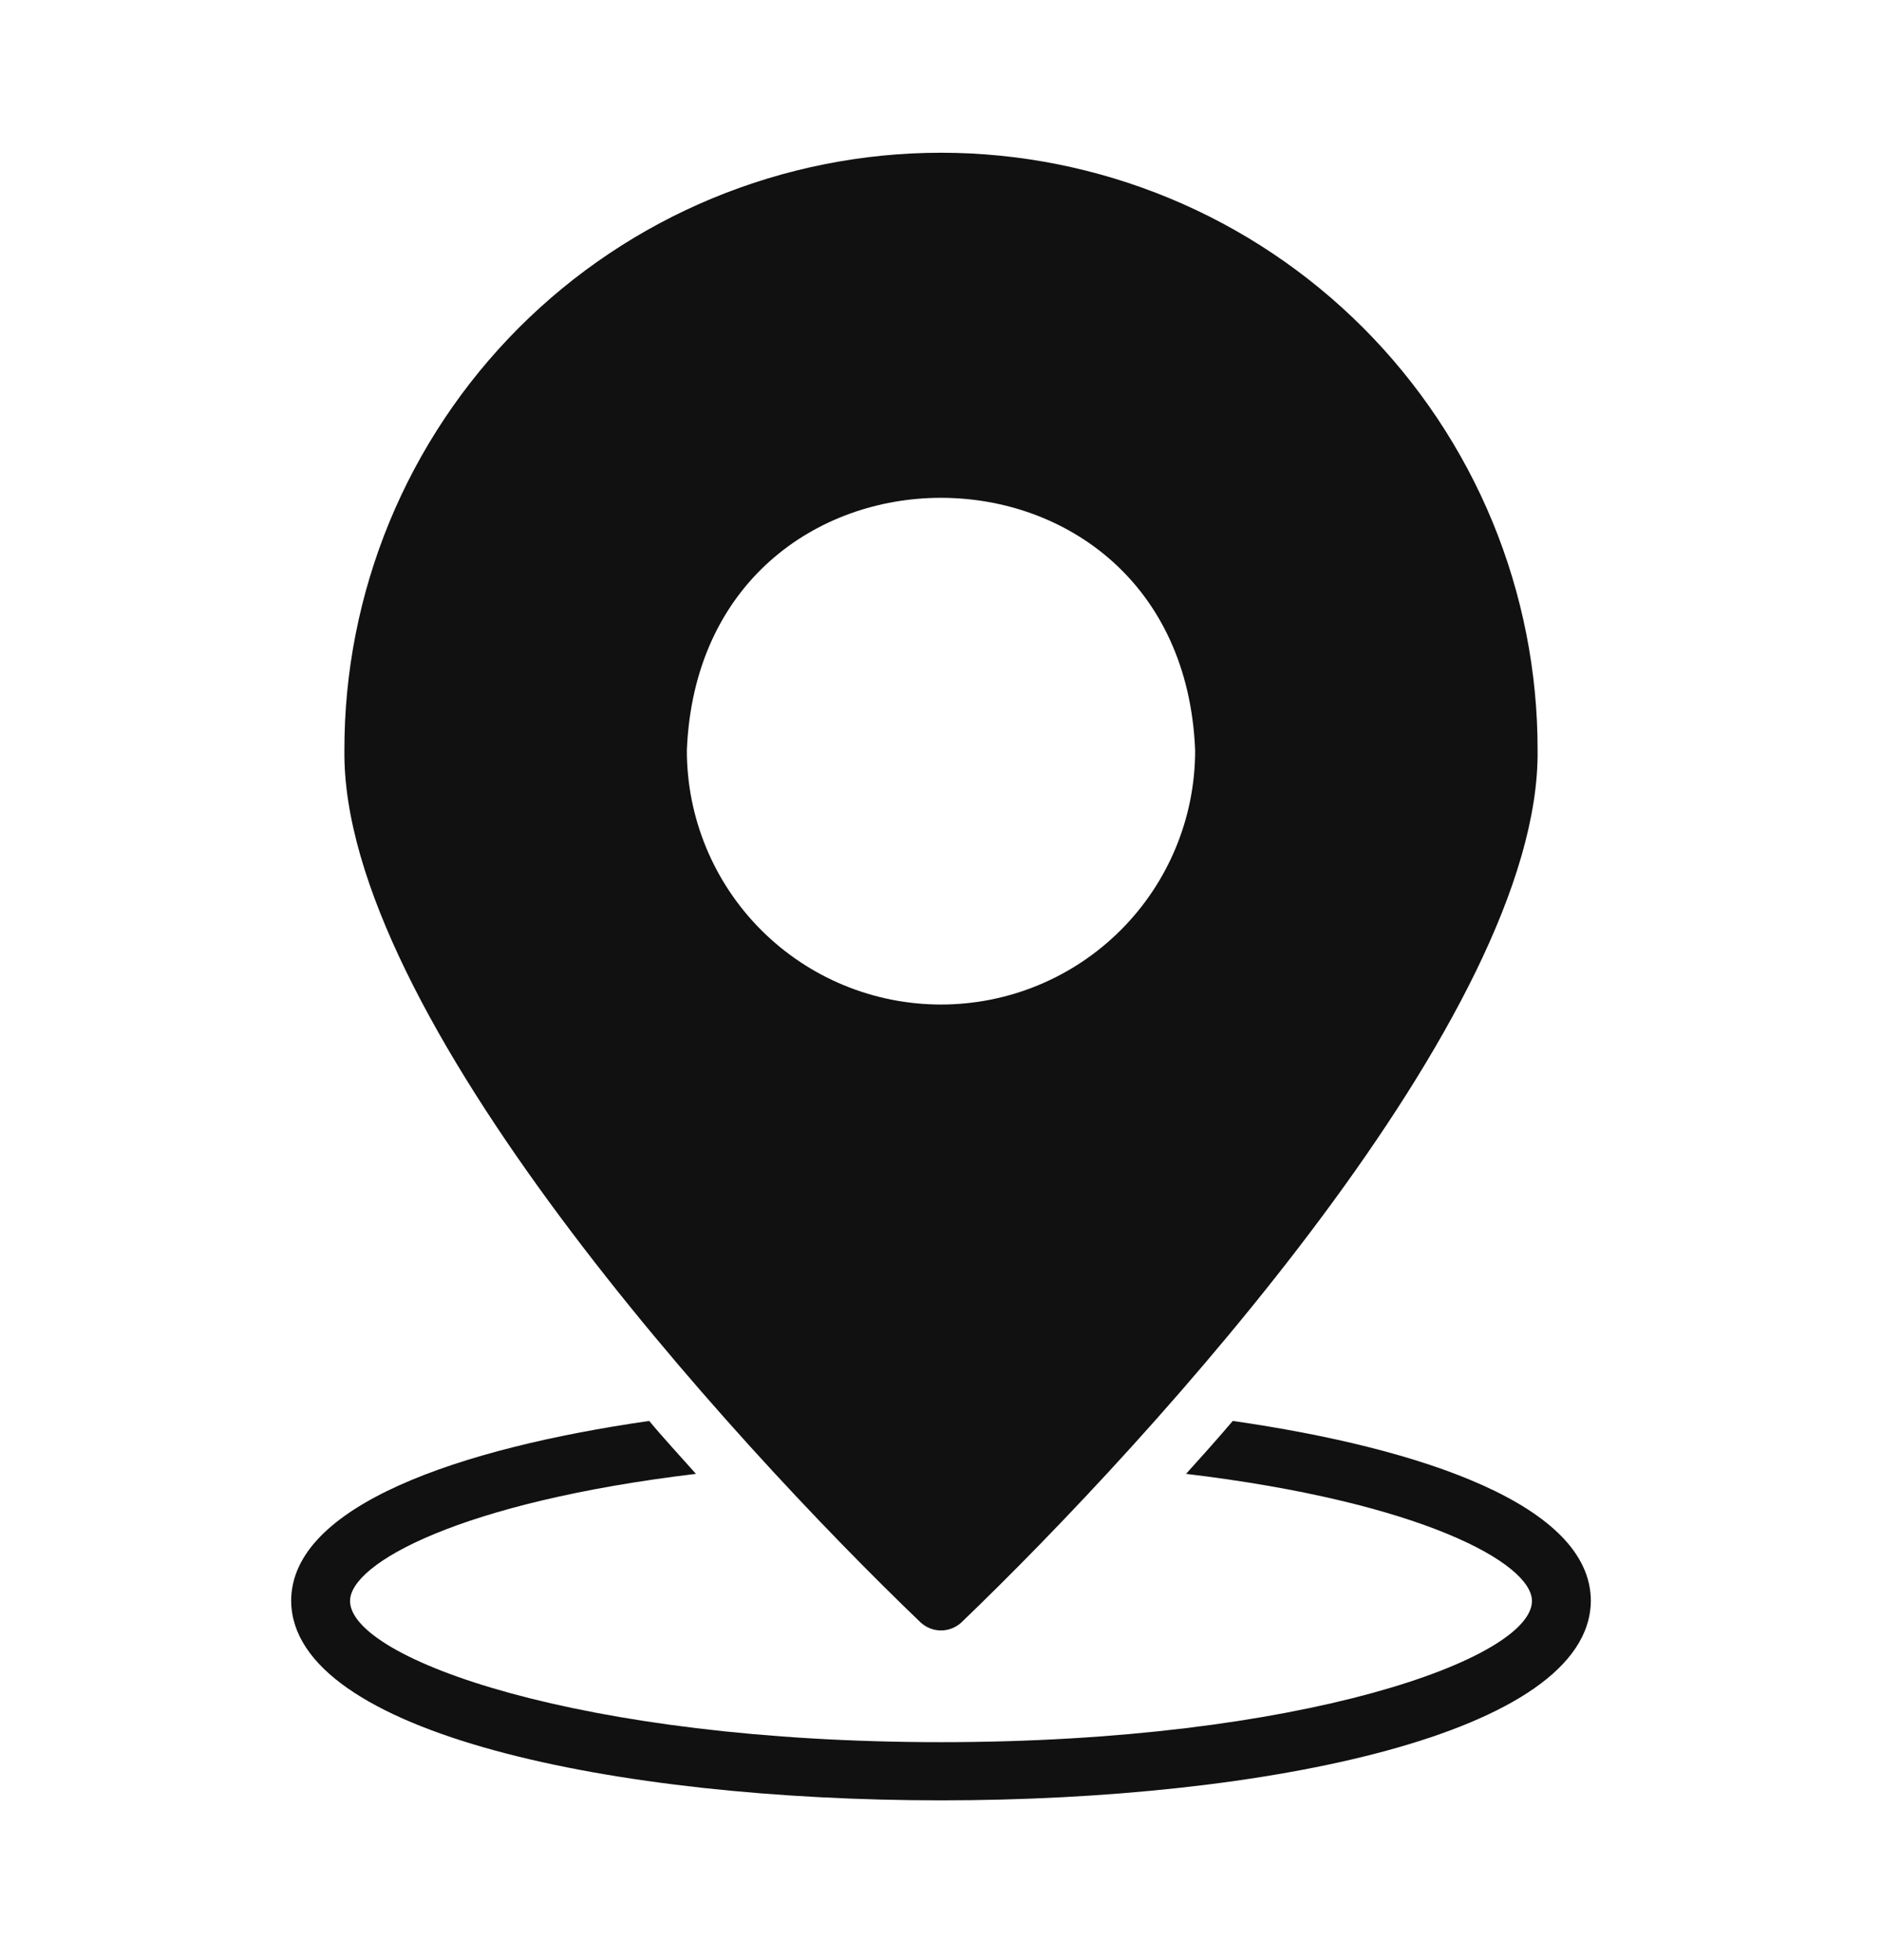 <svg width="24" height="25" viewBox="0 0 24 25" fill="none" xmlns="http://www.w3.org/2000/svg">
<path d="M11.741 20.694C11.812 20.759 11.904 20.795 12 20.795C12.096 20.795 12.188 20.759 12.259 20.694C14.696 18.354 19.643 12.93 19.608 9.571C19.61 8.571 19.414 7.58 19.033 6.655C18.651 5.73 18.091 4.89 17.385 4.182C16.678 3.474 15.839 2.912 14.915 2.529C13.991 2.146 13 1.948 12 1.948C11 1.948 10.009 2.146 9.085 2.529C8.161 2.912 7.322 3.474 6.615 4.182C5.909 4.89 5.349 5.73 4.967 6.655C4.586 7.58 4.39 8.571 4.392 9.571C4.354 12.925 9.307 18.36 11.741 20.694ZM8.759 9.571C8.931 5.275 15.069 5.276 15.241 9.571C15.241 10.431 14.9 11.255 14.292 11.863C13.684 12.471 12.86 12.812 12 12.812C11.14 12.812 10.316 12.471 9.708 11.863C9.1 11.255 8.759 10.431 8.759 9.571Z" fill="#111111"/>
<path d="M15.721 18.123C15.613 18.251 15.5 18.378 15.387 18.506L15.125 18.798C18.13 19.158 19.536 19.939 19.536 20.419C19.536 21.154 16.599 22.22 12 22.22C7.401 22.22 4.464 21.154 4.464 20.419C4.464 19.939 5.87 19.158 8.875 18.798C8.693 18.593 8.449 18.329 8.279 18.123C5.855 18.472 3.713 19.203 3.713 20.419C3.742 23.81 20.258 23.81 20.287 20.419C20.287 19.203 18.145 18.472 15.721 18.123Z" fill="#111111"/>
</svg>
